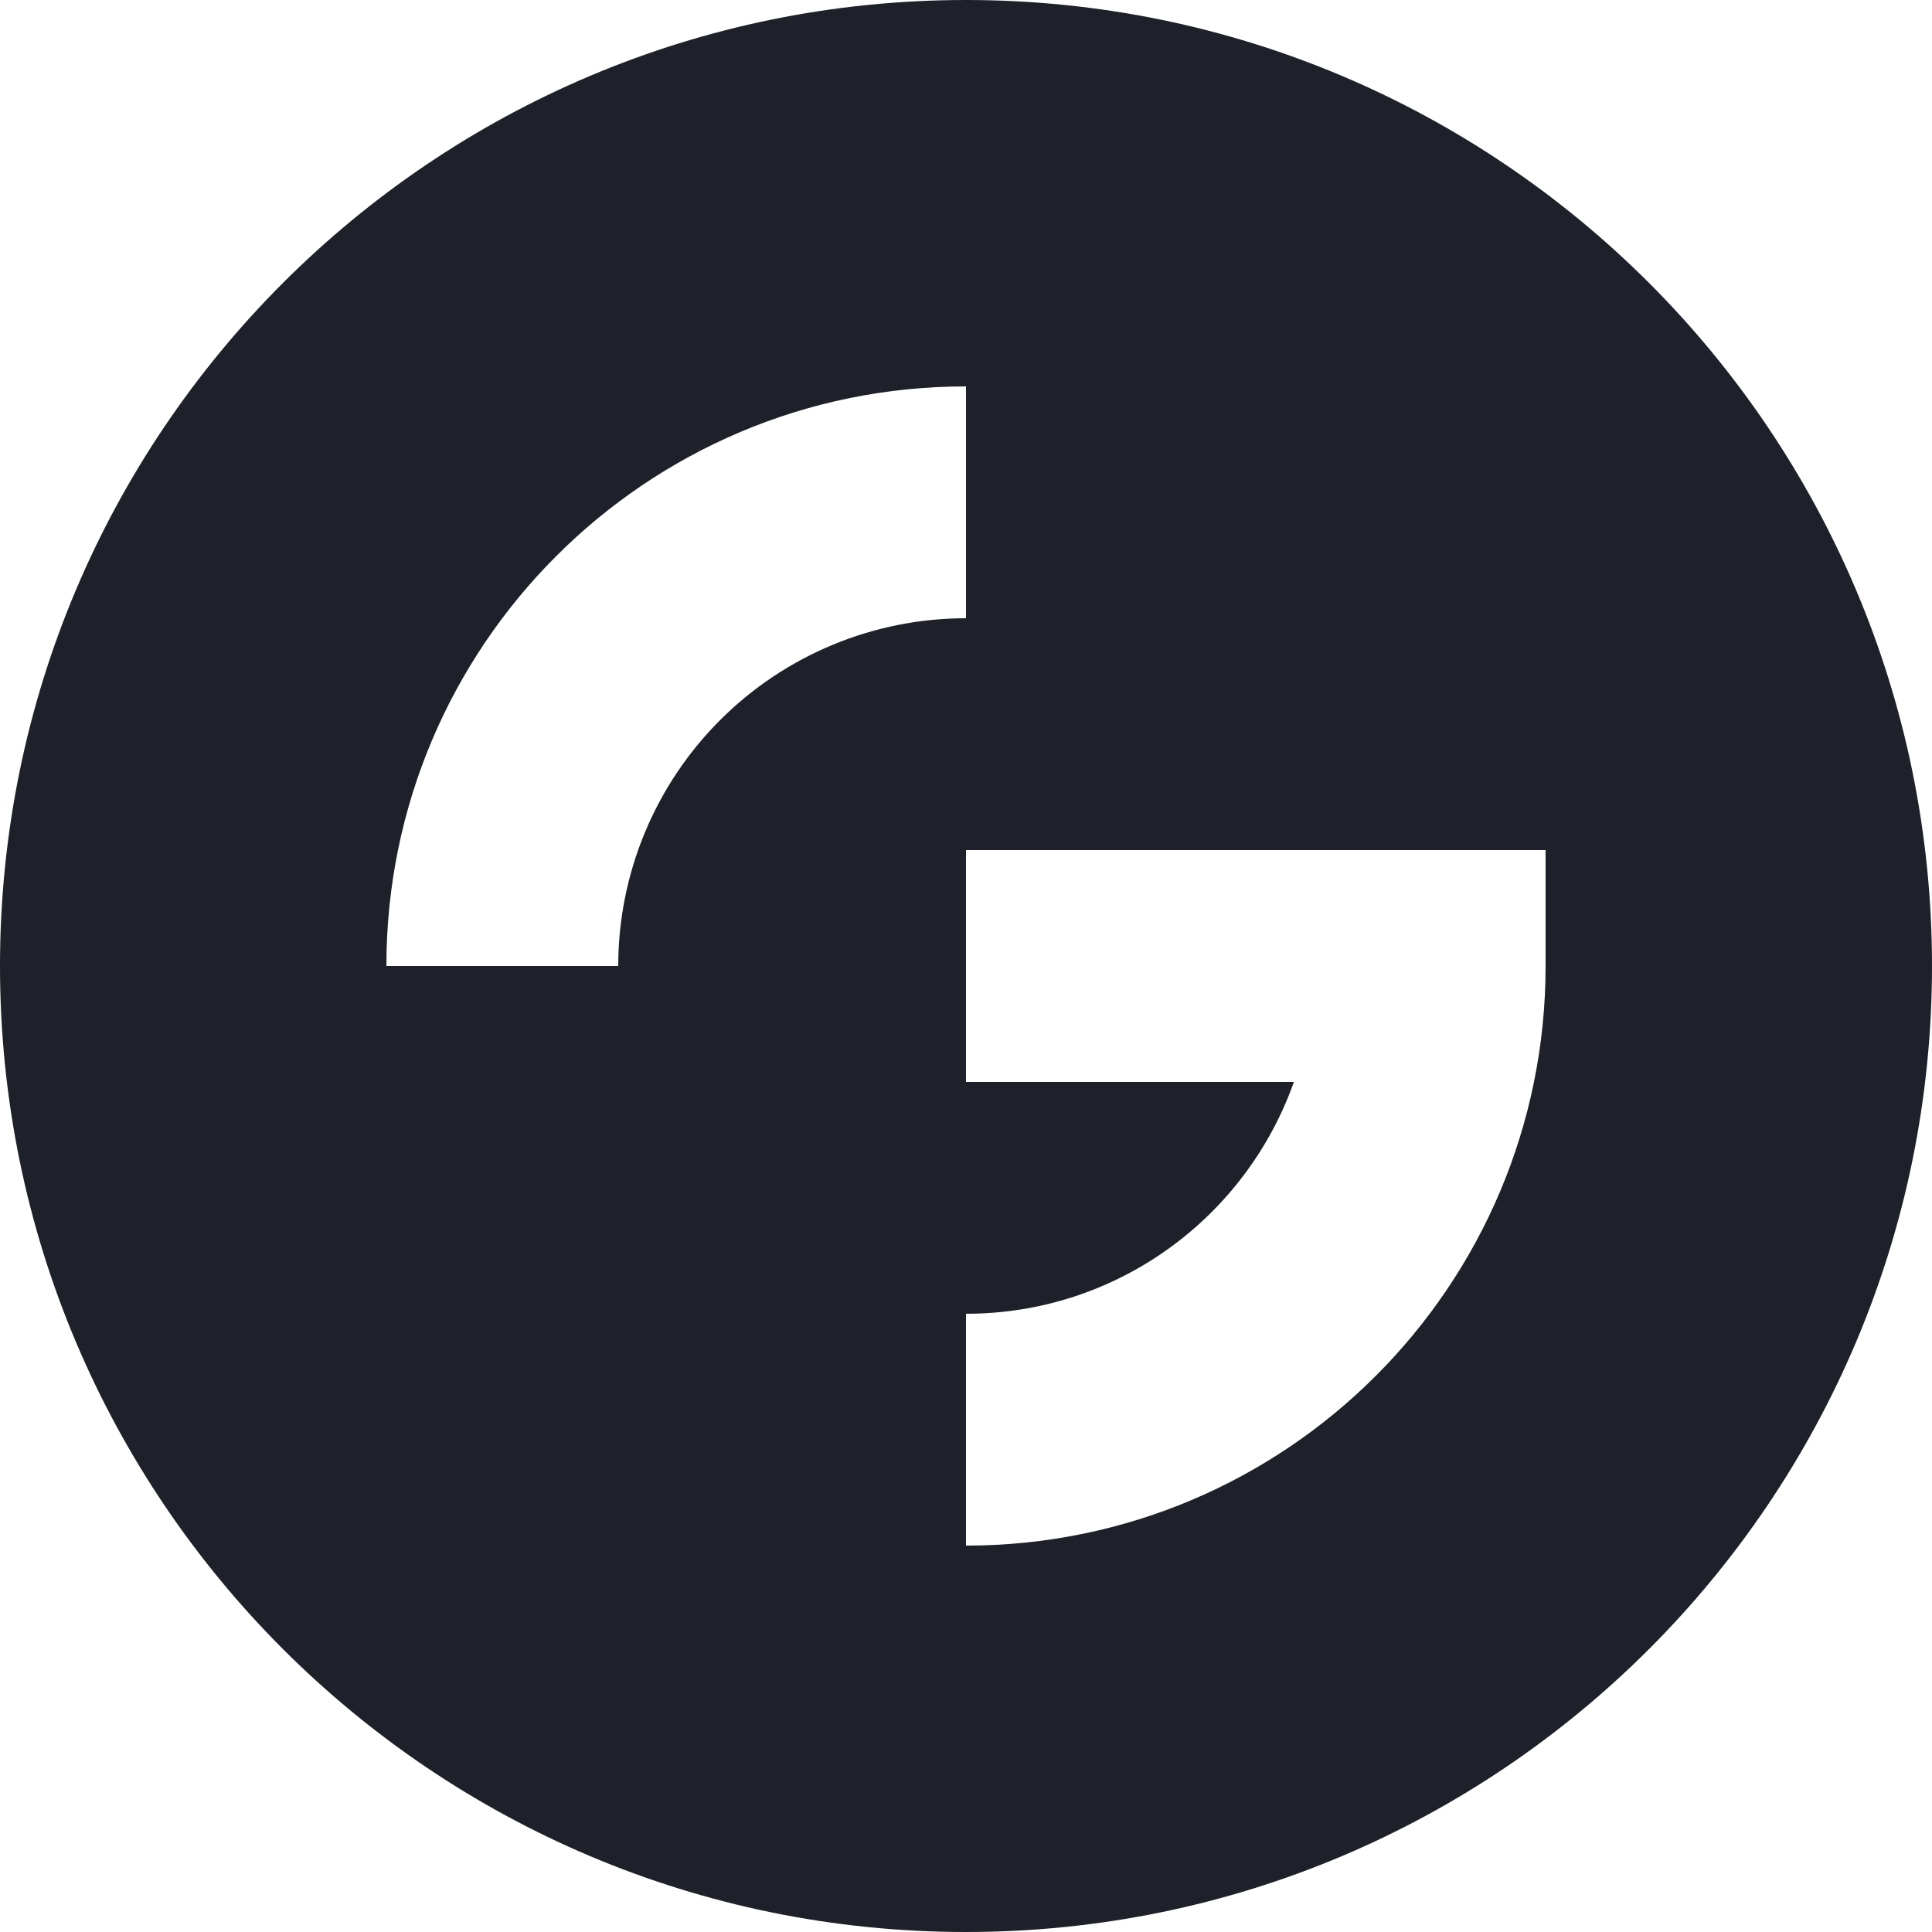<svg width="270" height="270" viewBox="0 0 270 270" fill="none" xmlns="http://www.w3.org/2000/svg">
<g clip-path="url(#clip0_1_372)">
<path d="M135 0C209.558 0 270 60.442 270 135C270 209.558 209.558 270 135 270C60.442 270 0 209.558 0 135C0 60.442 60.442 0 135 0ZM134.999 118.8V151.2H180.825C174.149 170.073 156.16 183.601 134.999 183.601V216C179.731 216 215.999 179.732 215.999 135V118.8H134.999ZM134.999 54C90.267 54 53.999 90.268 53.999 135H86.399C86.4 122.111 91.52 109.749 100.634 100.635C109.748 91.521 122.11 86.4 134.999 86.4V54Z" fill="#1E2129"/>
</g>
<defs>
<clipPath id="clip0_1_372">
<rect width="270" height="270" fill="white"/>
</clipPath>
</defs>
</svg>
